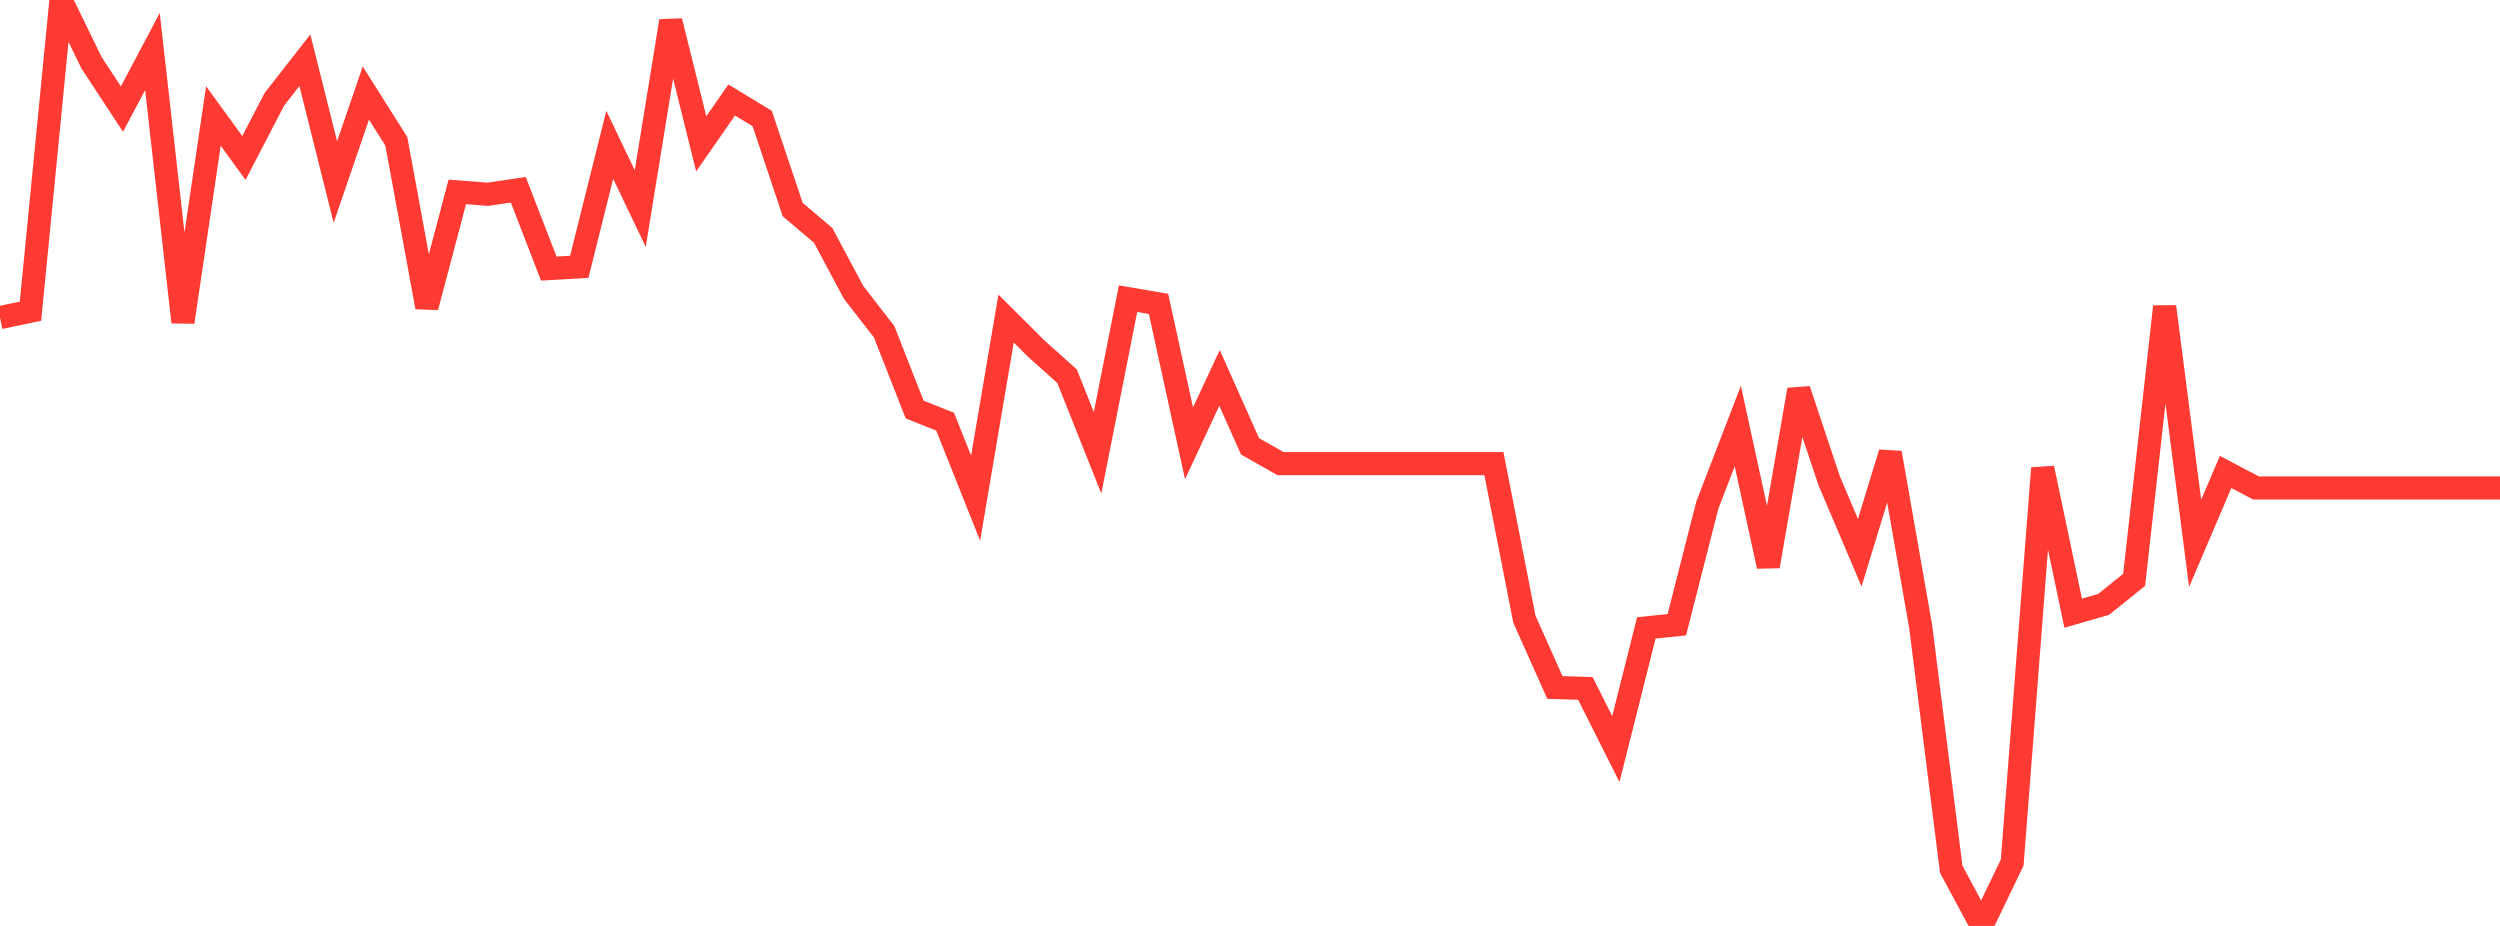 <?xml version="1.0" standalone="no"?>
<!DOCTYPE svg PUBLIC "-//W3C//DTD SVG 1.1//EN" "http://www.w3.org/Graphics/SVG/1.1/DTD/svg11.dtd">

<svg width="135" height="50" viewBox="0 0 135 50" preserveAspectRatio="none" 
  xmlns="http://www.w3.org/2000/svg"
  xmlns:xlink="http://www.w3.org/1999/xlink">


<polyline points="0.0, 17.15 1.646, 16.805 3.293, 0.0 4.939, 3.382 6.585, 5.89 8.232, 2.781 9.878, 17.394 11.524, 6.263 13.171, 8.53 14.817, 5.36 16.463, 3.253 18.11, 9.831 19.756, 5.025 21.402, 7.631 23.049, 16.588 24.695, 10.362 26.341, 10.49 27.988, 10.247 29.634, 14.503 31.28, 14.408 32.927, 7.819 34.573, 11.264 36.22, 1.136 37.866, 7.768 39.512, 5.4 41.159, 6.399 42.805, 11.316 44.451, 12.711 46.098, 15.794 47.744, 17.914 49.39, 22.115 51.037, 22.77 52.683, 26.901 54.329, 17.202 55.976, 18.844 57.622, 20.315 59.268, 24.452 60.915, 16.128 62.561, 16.41 64.207, 23.939 65.854, 20.408 67.5, 24.1 69.146, 25.035 70.793, 25.035 72.439, 25.035 74.085, 25.035 75.732, 25.035 77.378, 25.035 79.024, 25.035 80.671, 25.035 82.317, 33.437 83.963, 37.124 85.61, 37.174 87.256, 40.45 88.902, 33.906 90.549, 33.735 92.195, 27.279 93.841, 23.006 95.488, 30.579 97.134, 21.044 98.78, 25.974 100.427, 29.847 102.073, 24.454 103.72, 33.86 105.366, 46.939 107.012, 50.0 108.659, 46.577 110.305, 25.28 111.951, 33.111 113.598, 32.635 115.244, 31.311 116.89, 16.557 118.537, 29.342 120.183, 25.486 121.829, 26.351 123.476, 26.351 125.122, 26.351 126.768, 26.351 128.415, 26.351 130.061, 26.351 131.707, 26.351 133.354, 26.351 135.0, 26.351" fill="none" stroke="#ff3a33" stroke-width="1.25"/>

</svg>